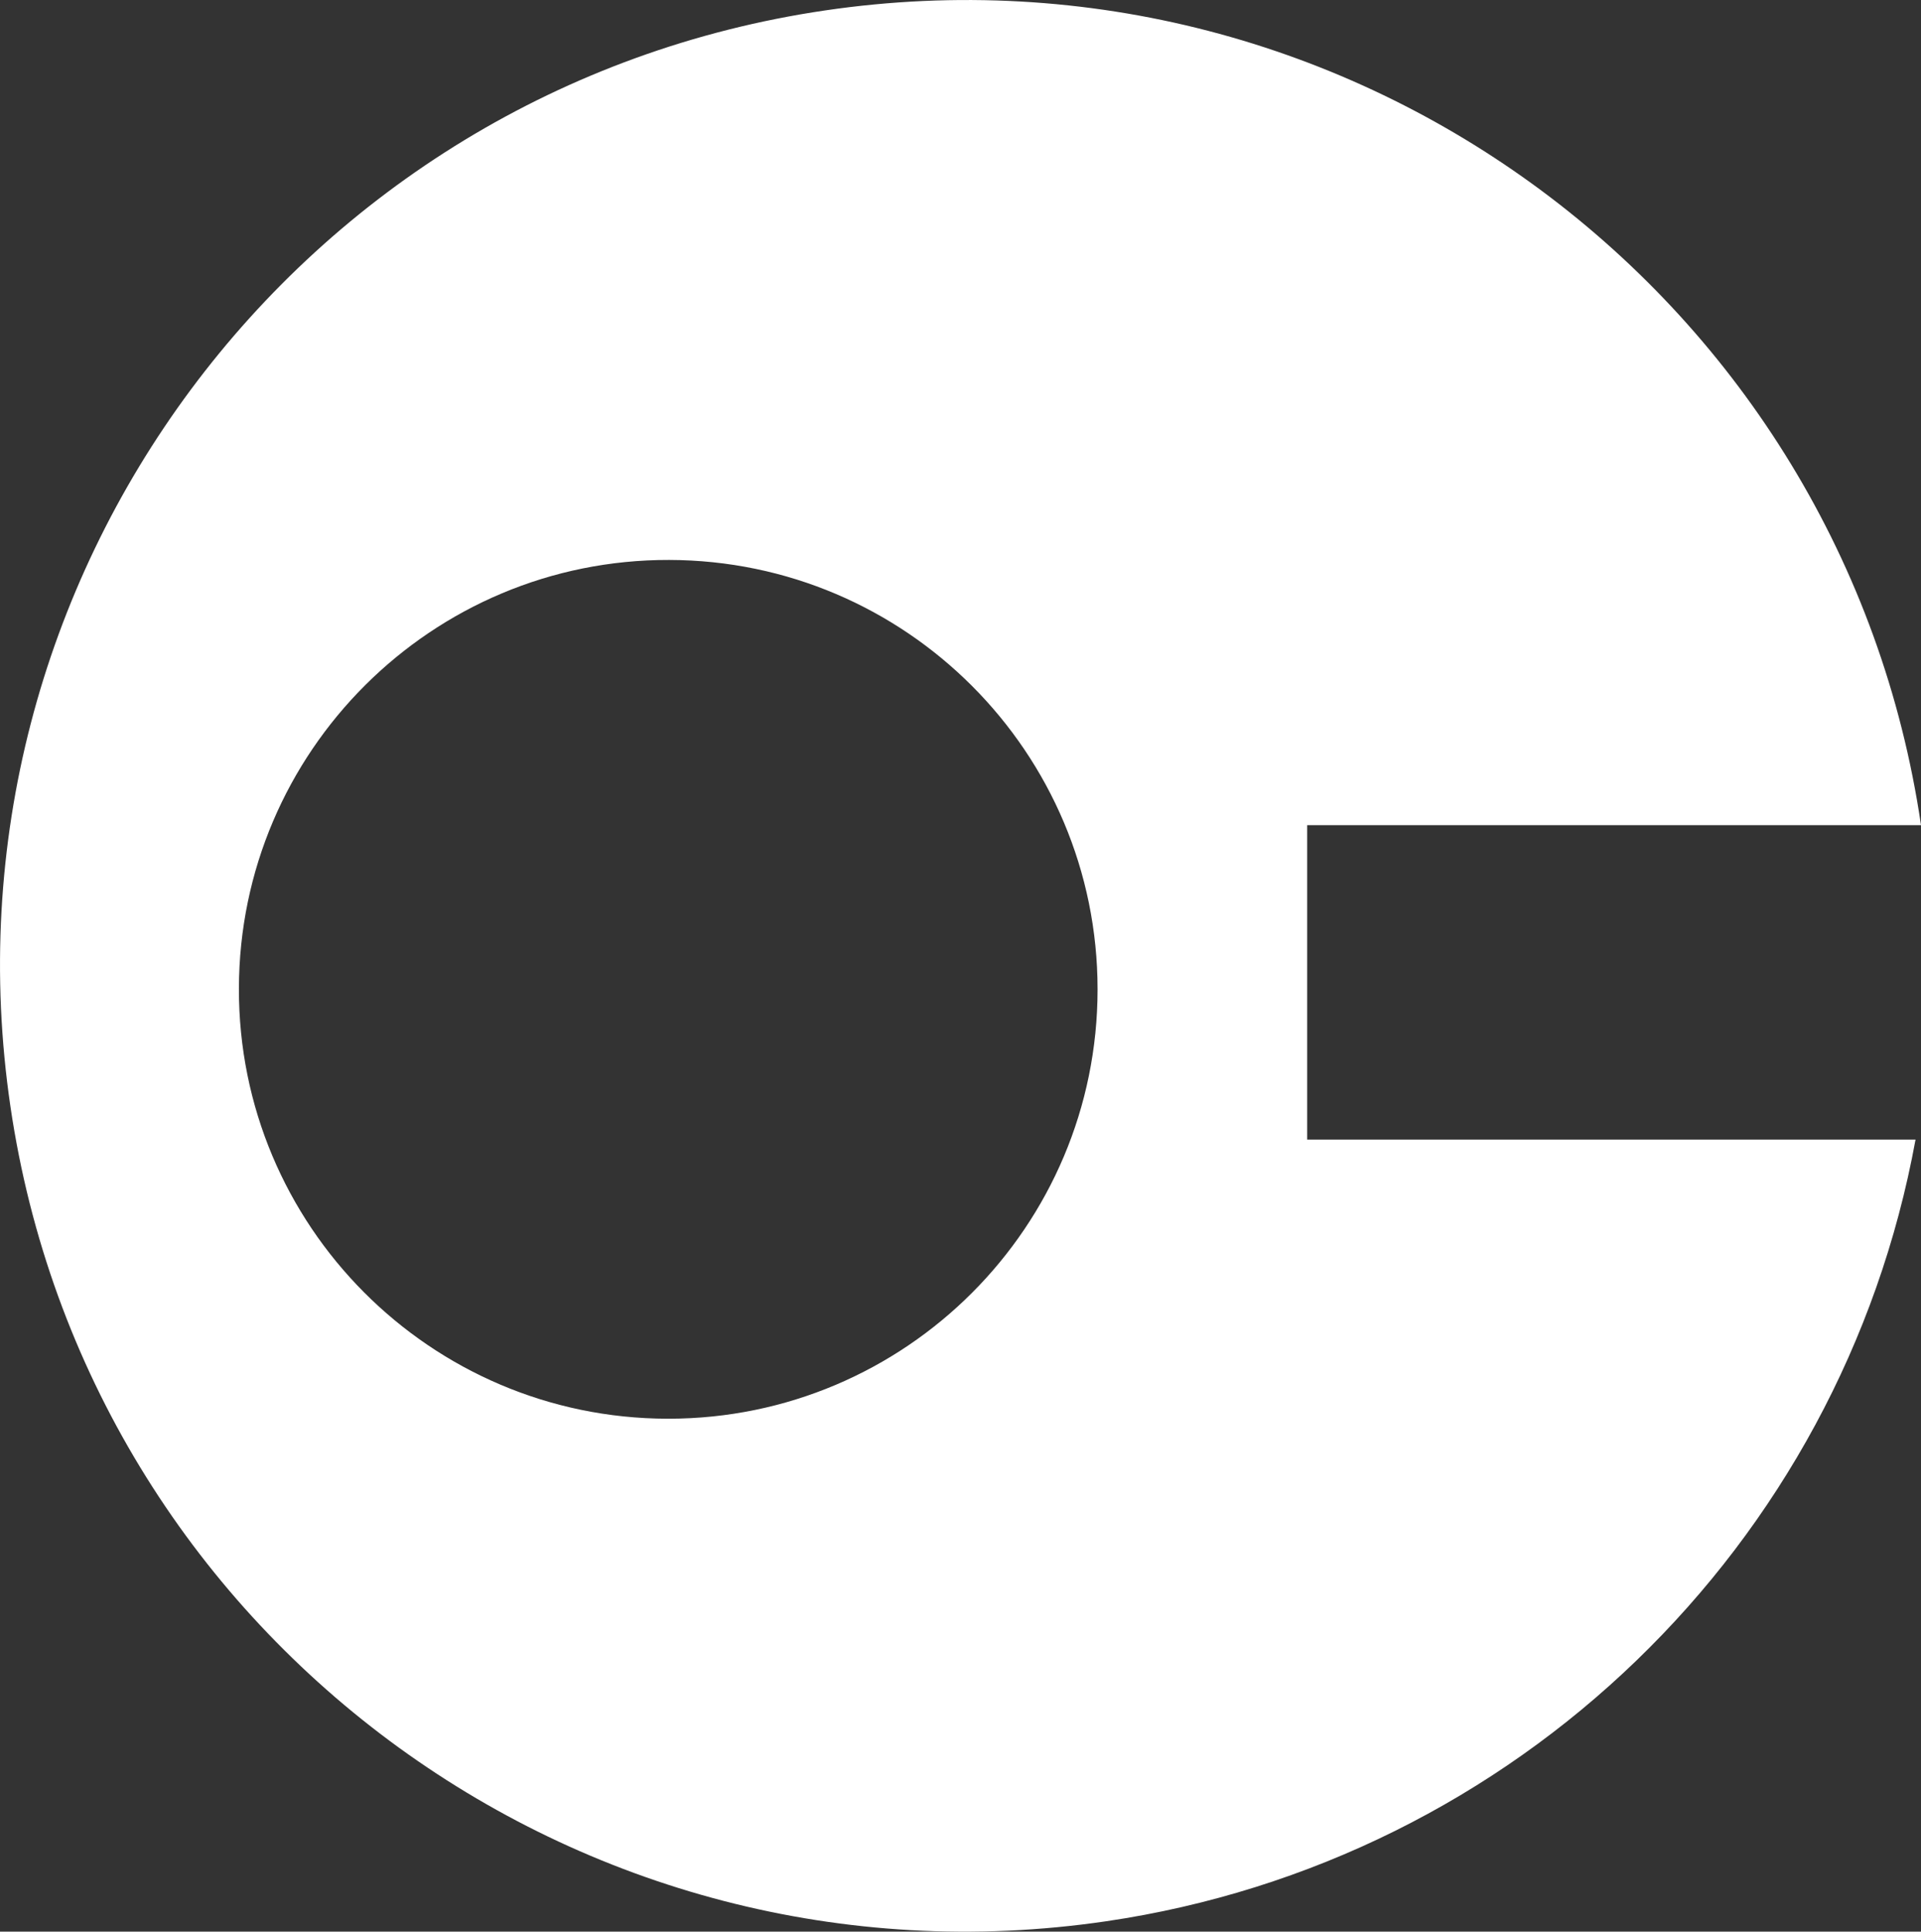 <?xml version="1.0" encoding="UTF-8"?><svg id="a" xmlns="http://www.w3.org/2000/svg" width="116.11" height="116.74" viewBox="0 0 116.11 116.74"><rect x="0" y="0" width="116.11" height="116.74" fill="#333333" stroke="none"/><path d="M79.01,49.87h37.1C111.41,17.98,81.76-4.06,49.87,.63,17.98,5.32-4.06,34.98,.63,66.87c4.69,31.89,34.35,53.93,66.24,49.24,24.74-3.64,44.41-22.64,48.91-47.24h-36.77v-19Zm-38.67,35.87c-14.33-.03-25.93-11.67-25.9-26s11.67-25.93,26-25.9c14.31,.03,25.9,11.64,25.9,25.95,0,14.33-11.6,25.94-25.93,25.95-.02,0-.05,0-.07,0Z" fill="#fff"/></svg>